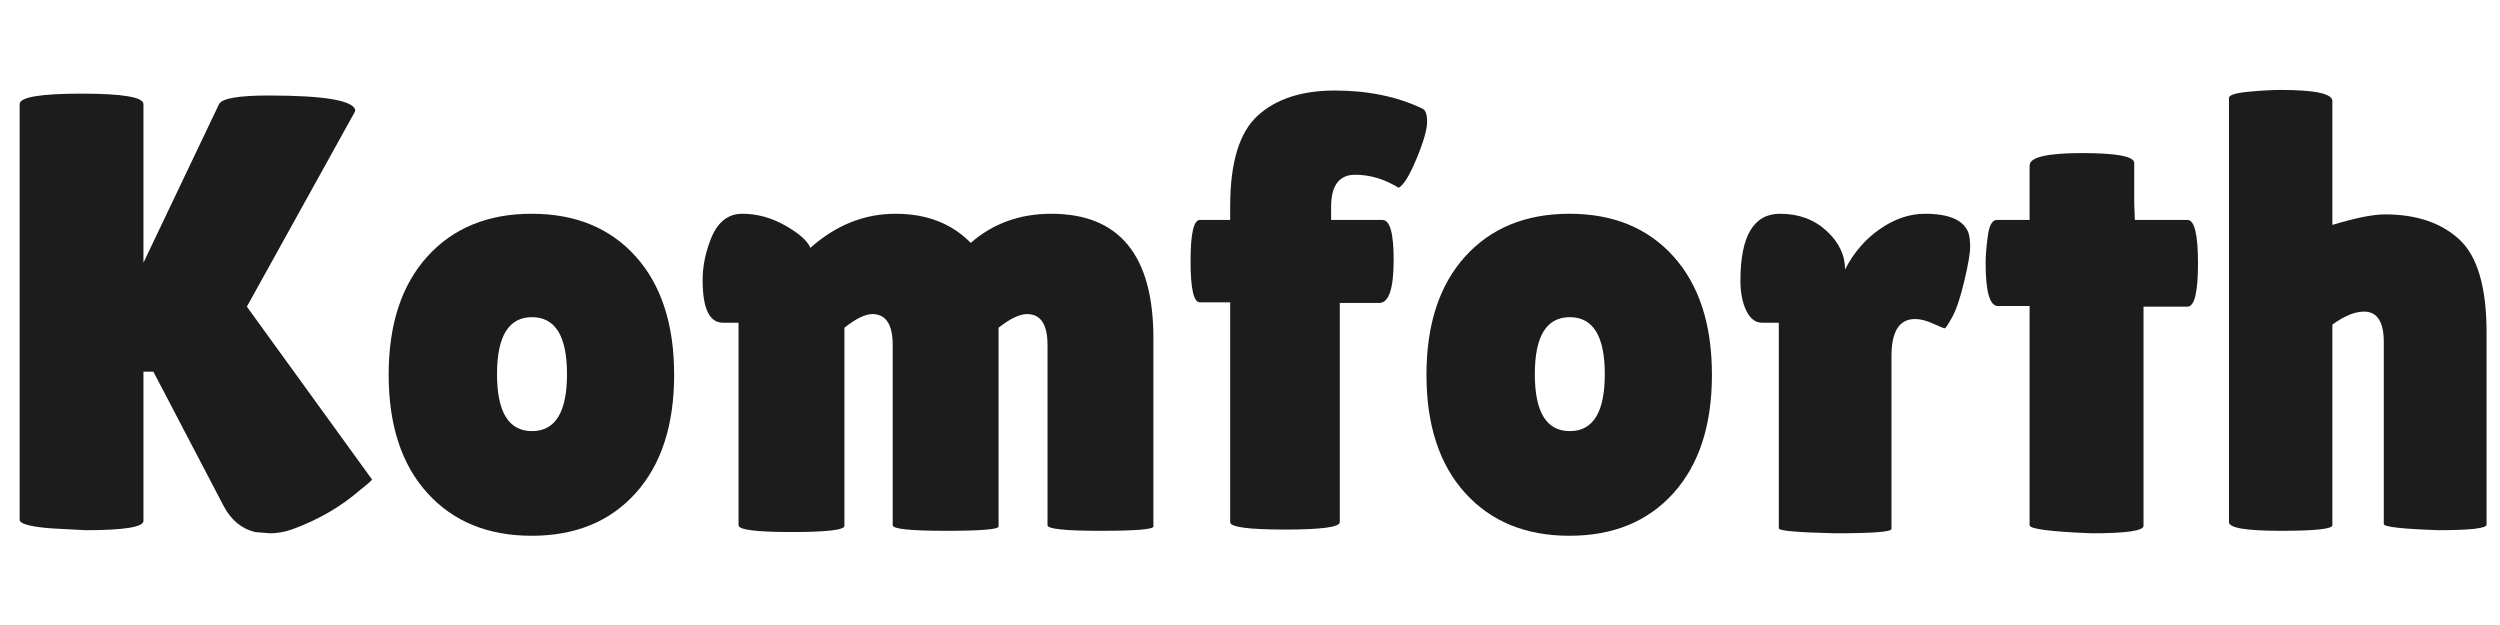 <svg version="1.0" preserveAspectRatio="xMidYMid meet" height="500" viewBox="0 0 1500 375" zoomAndPan="magnify" width="2000" xmlns:xlink="http://www.w3.org/1999/xlink" xmlns="http://www.w3.org/2000/svg"><defs><g></g></defs><g fill-opacity="1" fill="#1c1c1d"><g transform="translate(-6.804, 317.741)"><g><path d="M 92.875 -5.203 C 92.875 -1.484 81.234 0.375 57.953 0.375 L 37.156 -0.75 C 24.77 -1.738 18.578 -3.469 18.578 -5.938 L 18.578 -255.234 C 18.578 -259.453 30.957 -261.562 55.719 -261.562 C 80.488 -261.562 92.875 -259.453 92.875 -255.234 L 92.875 -160.125 L 138.203 -255.234 C 139.941 -258.703 149.852 -260.438 167.938 -260.438 C 200.875 -260.438 218.211 -257.586 219.953 -251.891 C 219.953 -251.398 219.828 -250.906 219.578 -250.406 L 154.922 -133.75 L 229.984 -30.094 C 229.984 -29.594 227.629 -27.488 222.922 -23.781 C 211.523 -13.875 198.148 -6.07 182.797 -0.375 C 178.086 1.363 173.379 2.234 168.672 2.234 L 159.766 1.484 C 151.836 -0.492 145.645 -5.57 141.188 -13.75 L 98.828 -94.734 L 92.875 -94.734 Z M 92.875 -5.203"></path></g></g></g><g fill-opacity="1" fill="#1c1c1d"><g transform="translate(223.543, 317.741)"><g><path d="M 32.875 -21.922 C 17.395 -39.016 9.656 -62.664 9.656 -92.875 C 9.656 -123.094 17.395 -146.75 32.875 -163.844 C 48.352 -180.938 69.219 -189.484 95.469 -189.484 C 121.727 -189.484 142.535 -180.938 157.891 -163.844 C 173.254 -146.75 180.938 -123.094 180.938 -92.875 C 180.938 -62.664 173.254 -39.016 157.891 -21.922 C 142.535 -4.828 121.727 3.719 95.469 3.719 C 69.219 3.719 48.352 -4.828 32.875 -21.922 Z M 95.656 -127.438 C 81.664 -127.438 74.672 -116.039 74.672 -93.25 C 74.672 -70.469 81.664 -59.078 95.656 -59.078 C 109.656 -59.078 116.656 -70.469 116.656 -93.25 C 116.656 -116.039 109.656 -127.438 95.656 -127.438 Z M 95.656 -127.438"></path></g></g></g><g fill-opacity="1" fill="#1c1c1d"><g transform="translate(414.136, 317.741)"><g><path d="M 185.016 -1.859 C 185.016 -0.117 174.426 0.75 153.25 0.75 C 132.07 0.75 121.484 -0.363 121.484 -2.594 L 121.484 -110.719 C 121.484 -123.102 117.398 -129.297 109.234 -129.297 C 105.023 -129.297 99.453 -126.57 92.516 -121.125 L 92.516 -2.234 C 92.516 0.242 81.926 1.484 60.75 1.484 C 39.57 1.484 28.984 0.125 28.984 -2.594 L 28.984 -124.094 L 19.688 -124.094 C 11.52 -124.094 7.438 -132.641 7.438 -149.734 C 7.438 -157.41 8.922 -165.211 11.891 -173.141 C 15.848 -184.035 22.285 -189.484 31.203 -189.484 C 40.117 -189.484 48.723 -187.129 57.016 -182.422 C 65.316 -177.711 70.336 -173.254 72.078 -169.047 C 87.43 -182.672 104.457 -189.484 123.156 -189.484 C 141.863 -189.484 156.91 -183.66 168.297 -172.016 C 181.672 -183.66 197.773 -189.484 216.609 -189.484 C 257.473 -189.484 277.906 -164.586 277.906 -114.797 L 277.906 -1.859 C 277.906 -0.117 267.316 0.75 246.141 0.75 C 224.961 0.75 214.375 -0.363 214.375 -2.594 L 214.375 -110.719 C 214.375 -123.102 210.285 -129.297 202.109 -129.297 C 197.648 -129.297 191.953 -126.57 185.016 -121.125 Z M 185.016 -1.859"></path></g></g></g><g fill-opacity="1" fill="#1c1c1d"><g transform="translate(706.899, 317.741)"><g><path d="M 31.203 -136.359 L 13 -136.359 C 9.289 -136.359 7.438 -144.594 7.438 -161.062 C 7.438 -177.531 9.289 -185.766 13 -185.766 L 31.203 -185.766 L 31.203 -193.938 C 31.203 -220.195 36.711 -238.344 47.734 -248.375 C 58.766 -258.406 74.188 -263.422 94 -263.422 C 113.812 -263.422 131.273 -259.828 146.391 -252.641 C 148.367 -251.898 149.359 -249.238 149.359 -244.656 C 149.359 -240.07 147.25 -232.703 143.031 -222.547 C 138.82 -212.391 135.234 -206.566 132.266 -205.078 C 123.848 -210.285 115.18 -212.891 106.266 -212.891 C 96.598 -212.891 91.766 -206.445 91.766 -193.562 L 91.766 -185.766 L 122.609 -185.766 C 127.066 -185.766 129.297 -177.836 129.297 -161.984 C 129.297 -144.648 126.445 -135.984 120.75 -135.984 L 96.969 -135.984 L 96.969 -4.453 C 96.969 -1.484 86.004 0 64.078 0 C 42.16 0 31.203 -1.484 31.203 -4.453 Z M 31.203 -136.359"></path></g></g></g><g fill-opacity="1" fill="#1c1c1d"><g transform="translate(846.222, 317.741)"><g><path d="M 32.875 -21.922 C 17.395 -39.016 9.656 -62.664 9.656 -92.875 C 9.656 -123.094 17.395 -146.75 32.875 -163.844 C 48.352 -180.938 69.219 -189.484 95.469 -189.484 C 121.727 -189.484 142.535 -180.938 157.891 -163.844 C 173.254 -146.75 180.938 -123.094 180.938 -92.875 C 180.938 -62.664 173.254 -39.016 157.891 -21.922 C 142.535 -4.828 121.727 3.719 95.469 3.719 C 69.219 3.719 48.352 -4.828 32.875 -21.922 Z M 95.656 -127.438 C 81.664 -127.438 74.672 -116.039 74.672 -93.25 C 74.672 -70.469 81.664 -59.078 95.656 -59.078 C 109.656 -59.078 116.656 -70.469 116.656 -93.25 C 116.656 -116.039 109.656 -127.438 95.656 -127.438 Z M 95.656 -127.438"></path></g></g></g><g fill-opacity="1" fill="#1c1c1d"><g transform="translate(1036.815, 317.741)"><g><path d="M 98.078 -0.375 C 98.078 1.363 86.812 2.234 64.281 2.234 C 41.738 1.734 30.469 0.738 30.469 -0.75 L 30.469 -124.094 L 20.438 -124.094 C 16.469 -124.094 13.305 -126.504 10.953 -131.328 C 8.609 -136.16 7.438 -142.172 7.438 -149.359 C 7.438 -176.109 15.359 -189.484 31.203 -189.484 C 42.348 -189.484 51.633 -186.078 59.062 -179.266 C 66.5 -172.453 70.219 -164.711 70.219 -156.047 C 75.414 -166.203 82.41 -174.312 91.203 -180.375 C 100.004 -186.445 108.984 -189.484 118.141 -189.484 C 132.516 -189.484 141.188 -185.766 144.156 -178.328 C 144.895 -176.348 145.266 -173.438 145.266 -169.594 C 145.266 -165.758 144.086 -158.891 141.734 -148.984 C 139.379 -139.078 136.961 -131.895 134.484 -127.438 C 132.016 -122.977 130.531 -120.75 130.031 -120.75 C 129.539 -120.75 127.25 -121.676 123.156 -123.531 C 119.07 -125.395 115.422 -126.328 112.203 -126.328 C 102.785 -126.328 98.078 -118.895 98.078 -104.031 Z M 98.078 -0.375"></path></g></g></g><g fill-opacity="1" fill="#1c1c1d"><g transform="translate(1183.94, 317.741)"><g><path d="M 102.172 -2.234 C 102.172 0.742 91.77 2.234 70.969 2.234 C 46.195 1.242 33.812 -0.363 33.812 -2.594 L 33.812 -134.125 L 14.859 -134.125 C 9.91 -134.125 7.438 -142.672 7.438 -159.766 C 7.438 -164.223 7.867 -169.672 8.734 -176.109 C 9.598 -182.547 11.395 -185.766 14.125 -185.766 L 33.812 -185.766 L 33.812 -218.453 C 33.812 -223.41 44.273 -225.891 65.203 -225.891 C 86.129 -225.891 96.594 -223.91 96.594 -219.953 L 96.594 -196.172 L 96.969 -185.766 L 128.547 -185.766 C 132.754 -185.766 134.859 -177.094 134.859 -159.75 C 134.859 -142.414 132.754 -133.75 128.547 -133.75 L 102.172 -133.75 Z M 102.172 -2.234"></path></g></g></g><g fill-opacity="1" fill="#1c1c1d"><g transform="translate(1320.662, 317.741)"><g><path d="M 78.766 -2.594 C 78.766 -0.363 68.422 0.75 47.734 0.75 C 27.055 0.75 16.719 -0.984 16.719 -4.453 L 16.719 -258.953 C 16.719 -260.691 20.555 -261.93 28.234 -262.672 C 35.91 -263.41 42.352 -263.781 47.562 -263.781 C 68.363 -263.781 78.766 -261.551 78.766 -257.094 L 78.766 -182.797 C 92.641 -187.004 103.164 -189.109 110.344 -189.109 C 129.164 -189.109 144.023 -184.094 154.922 -174.062 C 165.828 -164.031 171.281 -145.391 171.281 -118.141 L 171.281 -2.969 C 171.281 -0.738 161.617 0.375 142.297 0.375 C 120.504 -0.375 109.609 -1.613 109.609 -3.344 L 109.609 -112.578 C 109.609 -124.711 105.645 -130.781 97.719 -130.781 C 92.258 -130.781 85.941 -128.18 78.766 -122.984 Z M 78.766 -2.594"></path></g></g></g></svg>
